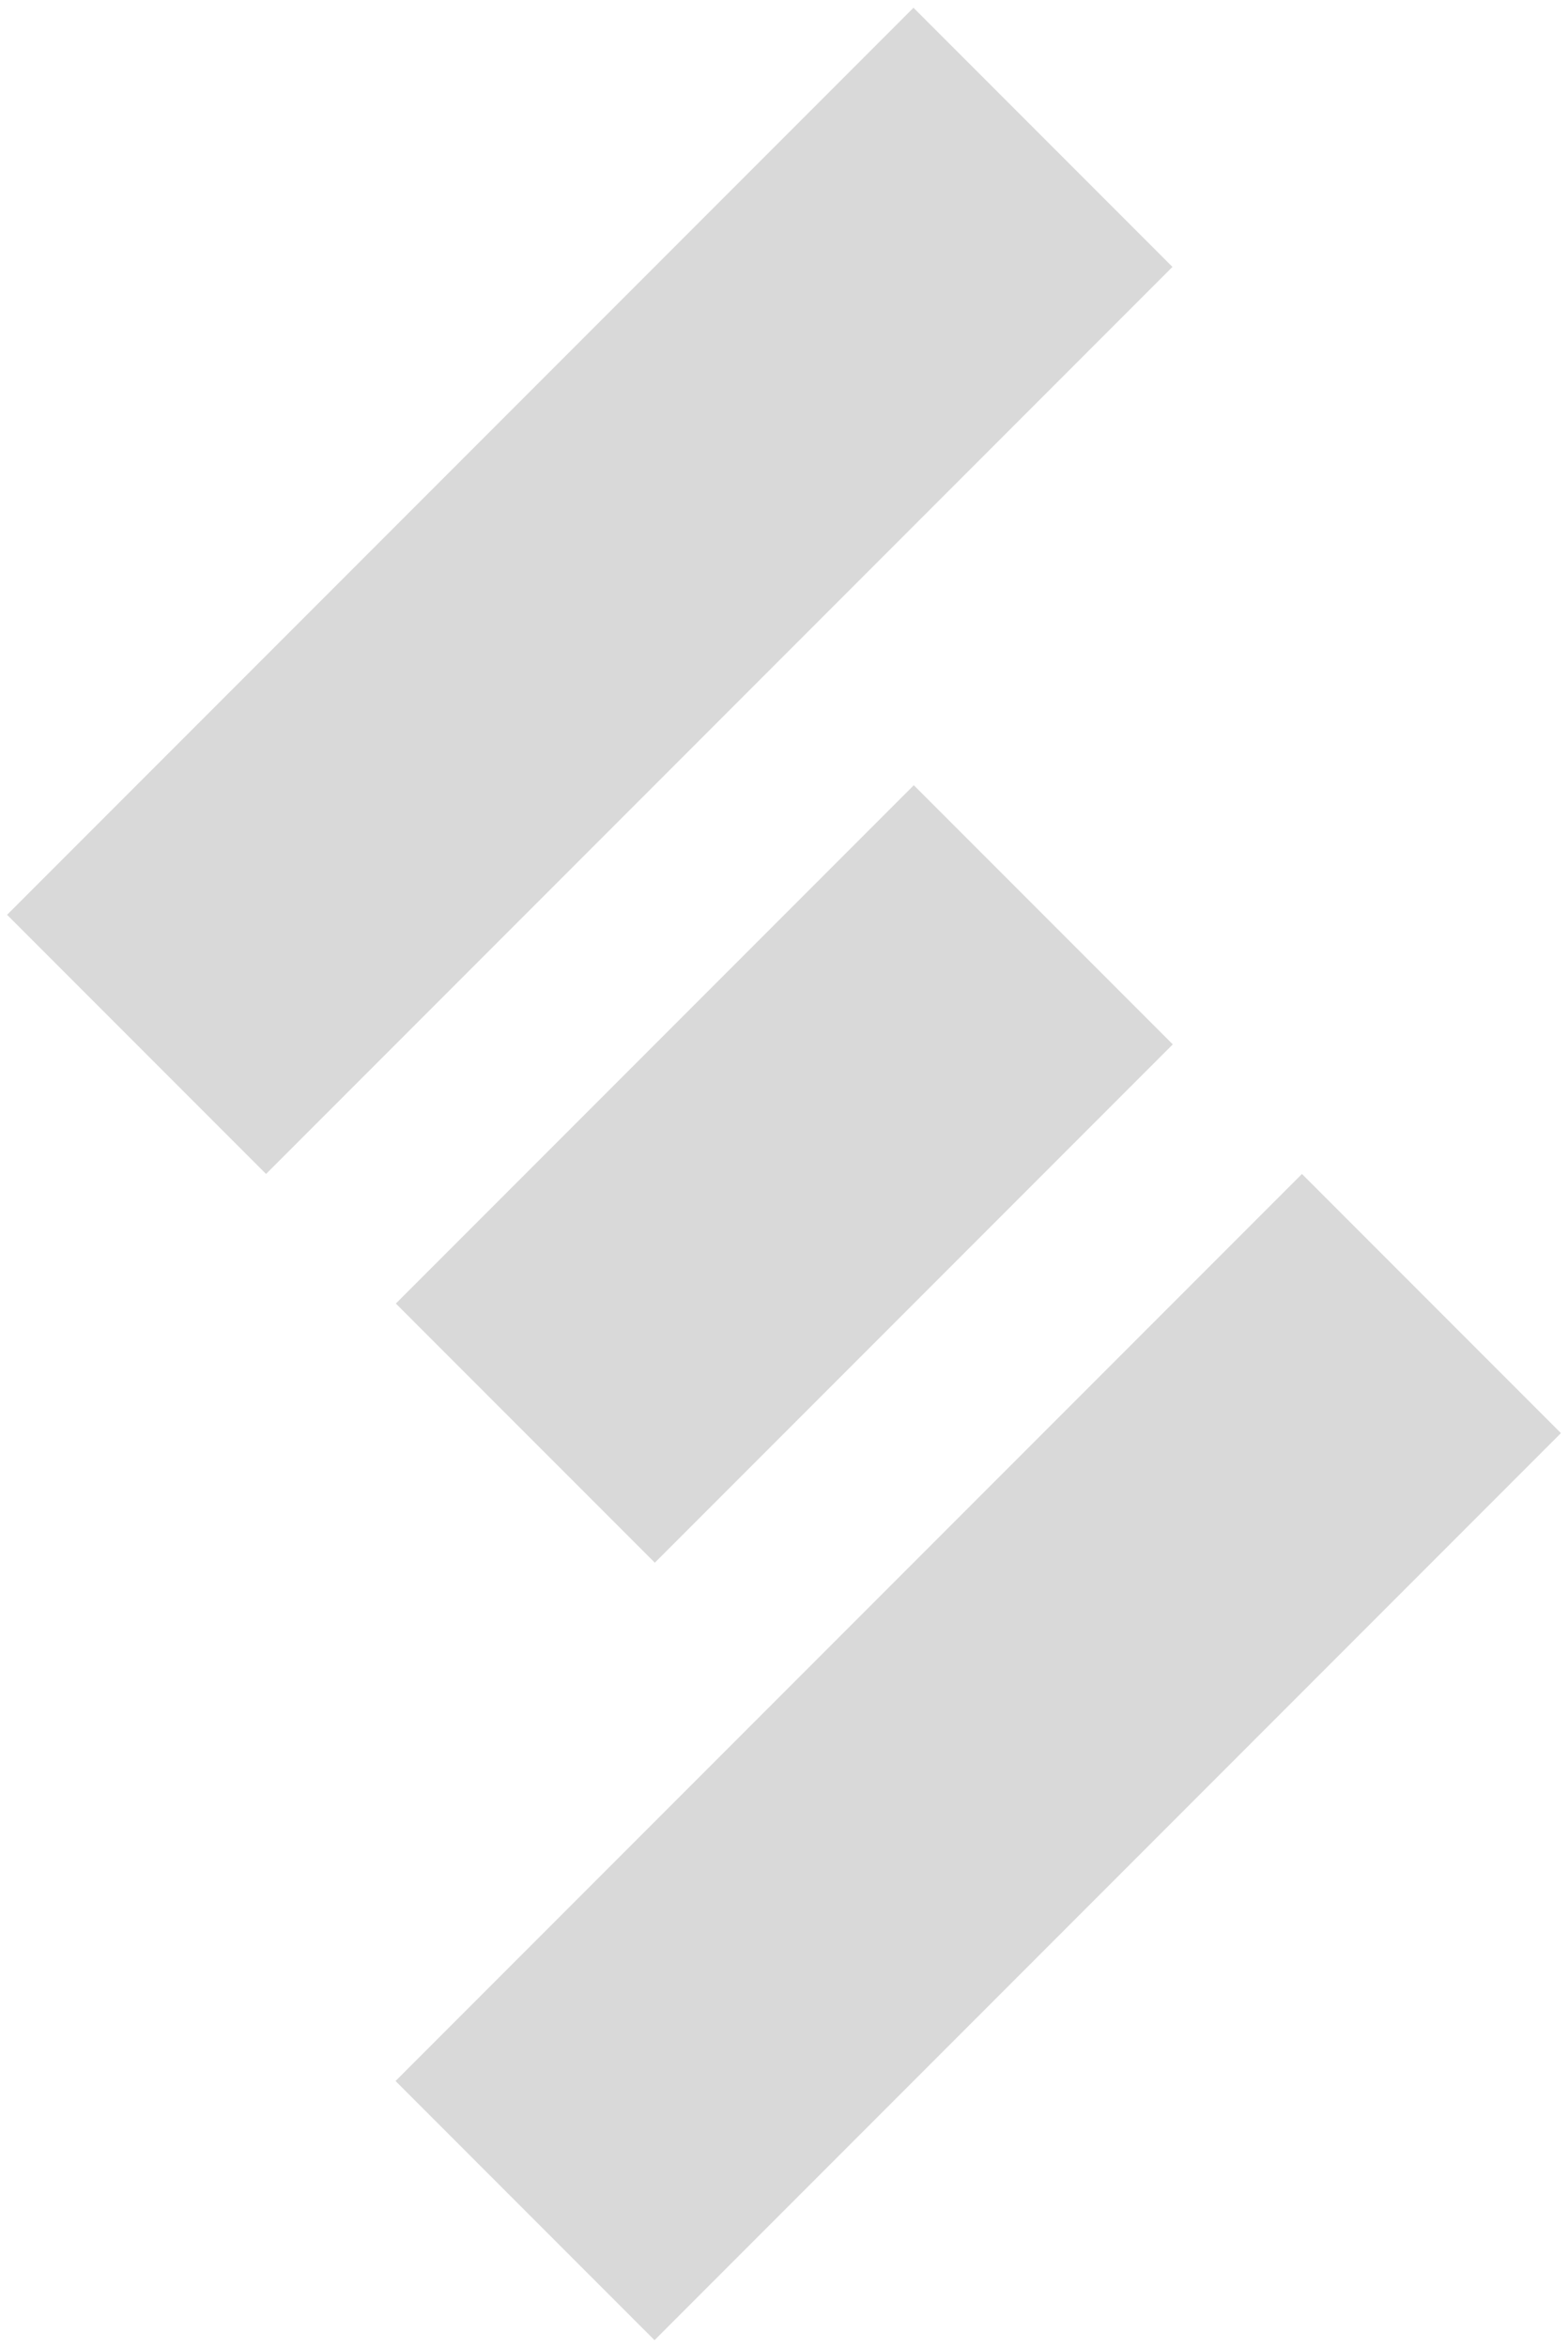 <svg width="137" height="205" viewBox="0 0 137 205" fill="none" xmlns="http://www.w3.org/2000/svg">
<g clip-path="url(#clip0_2215_4139)">
<path d="M0.618 79.873L79.814 0.677L102.441 23.304L23.245 102.5L0.618 79.873Z" fill="#D9D9D9"/>
<path d="M34.559 181.696L113.755 102.5L136.382 125.128L57.186 204.324L34.559 181.696Z" fill="#D9D9D9"/>
<path d="M34.586 113.814L79.841 68.559L102.468 91.186L57.214 136.441L34.586 113.814Z" fill="#D9D9D9"/>
</g>
<defs>
<clipPath id="clip0_2215_4139">
<rect width="137" height="205" fill="white"/>
</clipPath>
</defs>
</svg>
